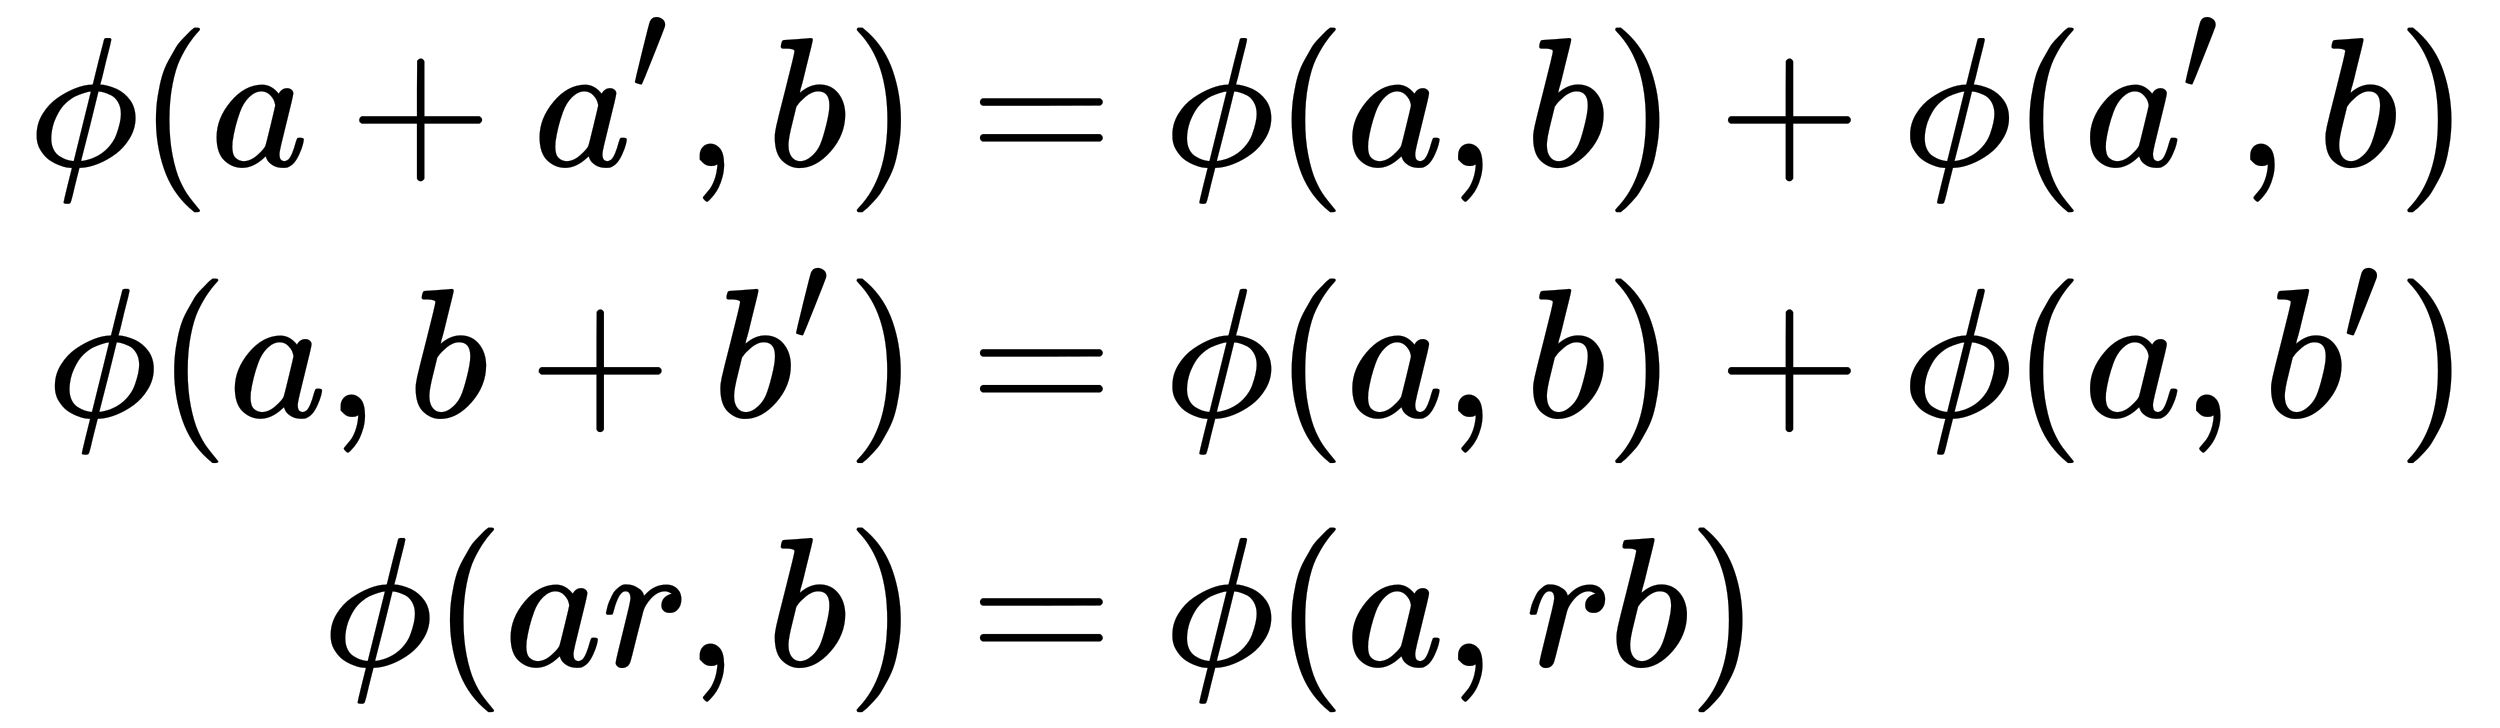 <svg xmlns:xlink="http://www.w3.org/1999/xlink" width="31.498ex" height="9.176ex" style="vertical-align: -4.005ex;" viewBox="0 -2226.5 13561.6 3950.7" role="img" focusable="false" xmlns="http://www.w3.org/2000/svg" aria-labelledby="MathJax-SVG-1-Title">
<title id="MathJax-SVG-1-Title">{\displaystyle {\begin{aligned}\phi (a+a',b)&amp;=\phi (a,b)+\phi (a',b)\\\phi (a,b+b')&amp;=\phi (a,b)+\phi (a,b')\\\phi (ar,b)&amp;=\phi (a,rb)\end{aligned}}}</title>
<defs aria-hidden="true">
<path stroke-width="1" id="E1-MJMATHI-3D5" d="M409 688Q413 694 421 694H429H442Q448 688 448 686Q448 679 418 563Q411 535 404 504T392 458L388 442Q388 441 397 441T429 435T477 418Q521 397 550 357T579 260T548 151T471 65T374 11T279 -10H275L251 -105Q245 -128 238 -160Q230 -192 227 -198T215 -205H209Q189 -205 189 -198Q189 -193 211 -103L234 -11Q234 -10 226 -10Q221 -10 206 -8T161 6T107 36T62 89T43 171Q43 231 76 284T157 370T254 422T342 441Q347 441 348 445L378 567Q409 686 409 688ZM122 150Q122 116 134 91T167 53T203 35T237 27H244L337 404Q333 404 326 403T297 395T255 379T211 350T170 304Q152 276 137 237Q122 191 122 150ZM500 282Q500 320 484 347T444 385T405 400T381 404H378L332 217L284 29Q284 27 285 27Q293 27 317 33T357 47Q400 66 431 100T475 170T494 234T500 282Z"></path>
<path stroke-width="1" id="E1-MJMAIN-28" d="M94 250Q94 319 104 381T127 488T164 576T202 643T244 695T277 729T302 750H315H319Q333 750 333 741Q333 738 316 720T275 667T226 581T184 443T167 250T184 58T225 -81T274 -167T316 -220T333 -241Q333 -250 318 -250H315H302L274 -226Q180 -141 137 -14T94 250Z"></path>
<path stroke-width="1" id="E1-MJMATHI-61" d="M33 157Q33 258 109 349T280 441Q331 441 370 392Q386 422 416 422Q429 422 439 414T449 394Q449 381 412 234T374 68Q374 43 381 35T402 26Q411 27 422 35Q443 55 463 131Q469 151 473 152Q475 153 483 153H487Q506 153 506 144Q506 138 501 117T481 63T449 13Q436 0 417 -8Q409 -10 393 -10Q359 -10 336 5T306 36L300 51Q299 52 296 50Q294 48 292 46Q233 -10 172 -10Q117 -10 75 30T33 157ZM351 328Q351 334 346 350T323 385T277 405Q242 405 210 374T160 293Q131 214 119 129Q119 126 119 118T118 106Q118 61 136 44T179 26Q217 26 254 59T298 110Q300 114 325 217T351 328Z"></path>
<path stroke-width="1" id="E1-MJMAIN-2B" d="M56 237T56 250T70 270H369V420L370 570Q380 583 389 583Q402 583 409 568V270H707Q722 262 722 250T707 230H409V-68Q401 -82 391 -82H389H387Q375 -82 369 -68V230H70Q56 237 56 250Z"></path>
<path stroke-width="1" id="E1-MJMAIN-2032" d="M79 43Q73 43 52 49T30 61Q30 68 85 293T146 528Q161 560 198 560Q218 560 240 545T262 501Q262 496 260 486Q259 479 173 263T84 45T79 43Z"></path>
<path stroke-width="1" id="E1-MJMAIN-2C" d="M78 35T78 60T94 103T137 121Q165 121 187 96T210 8Q210 -27 201 -60T180 -117T154 -158T130 -185T117 -194Q113 -194 104 -185T95 -172Q95 -168 106 -156T131 -126T157 -76T173 -3V9L172 8Q170 7 167 6T161 3T152 1T140 0Q113 0 96 17Z"></path>
<path stroke-width="1" id="E1-MJMATHI-62" d="M73 647Q73 657 77 670T89 683Q90 683 161 688T234 694Q246 694 246 685T212 542Q204 508 195 472T180 418L176 399Q176 396 182 402Q231 442 283 442Q345 442 383 396T422 280Q422 169 343 79T173 -11Q123 -11 82 27T40 150V159Q40 180 48 217T97 414Q147 611 147 623T109 637Q104 637 101 637H96Q86 637 83 637T76 640T73 647ZM336 325V331Q336 405 275 405Q258 405 240 397T207 376T181 352T163 330L157 322L136 236Q114 150 114 114Q114 66 138 42Q154 26 178 26Q211 26 245 58Q270 81 285 114T318 219Q336 291 336 325Z"></path>
<path stroke-width="1" id="E1-MJMAIN-29" d="M60 749L64 750Q69 750 74 750H86L114 726Q208 641 251 514T294 250Q294 182 284 119T261 12T224 -76T186 -143T145 -194T113 -227T90 -246Q87 -249 86 -250H74Q66 -250 63 -250T58 -247T55 -238Q56 -237 66 -225Q221 -64 221 250T66 725Q56 737 55 738Q55 746 60 749Z"></path>
<path stroke-width="1" id="E1-MJMAIN-3D" d="M56 347Q56 360 70 367H707Q722 359 722 347Q722 336 708 328L390 327H72Q56 332 56 347ZM56 153Q56 168 72 173H708Q722 163 722 153Q722 140 707 133H70Q56 140 56 153Z"></path>
<path stroke-width="1" id="E1-MJMATHI-72" d="M21 287Q22 290 23 295T28 317T38 348T53 381T73 411T99 433T132 442Q161 442 183 430T214 408T225 388Q227 382 228 382T236 389Q284 441 347 441H350Q398 441 422 400Q430 381 430 363Q430 333 417 315T391 292T366 288Q346 288 334 299T322 328Q322 376 378 392Q356 405 342 405Q286 405 239 331Q229 315 224 298T190 165Q156 25 151 16Q138 -11 108 -11Q95 -11 87 -5T76 7T74 17Q74 30 114 189T154 366Q154 405 128 405Q107 405 92 377T68 316T57 280Q55 278 41 278H27Q21 284 21 287Z"></path>
</defs>
<g stroke="currentColor" fill="currentColor" stroke-width="0" transform="matrix(1 0 0 -1 0 0)" aria-hidden="true">
<g transform="translate(167,0)">
<g transform="translate(-11,0)">
<g transform="translate(0,1326)">
 <use xlink:href="#E1-MJMATHI-3D5" x="0" y="0"></use>
 <use xlink:href="#E1-MJMAIN-28" x="596" y="0"></use>
 <use xlink:href="#E1-MJMATHI-61" x="986" y="0"></use>
 <use xlink:href="#E1-MJMAIN-2B" x="1737" y="0"></use>
<g transform="translate(2738,0)">
 <use xlink:href="#E1-MJMATHI-61" x="0" y="0"></use>
 <use transform="scale(0.707)" xlink:href="#E1-MJMAIN-2032" x="748" y="583"></use>
</g>
 <use xlink:href="#E1-MJMAIN-2C" x="3562" y="0"></use>
 <use xlink:href="#E1-MJMATHI-62" x="4007" y="0"></use>
 <use xlink:href="#E1-MJMAIN-29" x="4437" y="0"></use>
</g>
<g transform="translate(99,-35)">
 <use xlink:href="#E1-MJMATHI-3D5" x="0" y="0"></use>
 <use xlink:href="#E1-MJMAIN-28" x="596" y="0"></use>
 <use xlink:href="#E1-MJMATHI-61" x="986" y="0"></use>
 <use xlink:href="#E1-MJMAIN-2C" x="1515" y="0"></use>
 <use xlink:href="#E1-MJMATHI-62" x="1960" y="0"></use>
 <use xlink:href="#E1-MJMAIN-2B" x="2612" y="0"></use>
<g transform="translate(3613,0)">
 <use xlink:href="#E1-MJMATHI-62" x="0" y="0"></use>
 <use transform="scale(0.707)" xlink:href="#E1-MJMAIN-2032" x="607" y="583"></use>
</g>
 <use xlink:href="#E1-MJMAIN-29" x="4337" y="0"></use>
</g>
<g transform="translate(1595,-1386)">
 <use xlink:href="#E1-MJMATHI-3D5" x="0" y="0"></use>
 <use xlink:href="#E1-MJMAIN-28" x="596" y="0"></use>
 <use xlink:href="#E1-MJMATHI-61" x="986" y="0"></use>
 <use xlink:href="#E1-MJMATHI-72" x="1515" y="0"></use>
 <use xlink:href="#E1-MJMAIN-2C" x="1967" y="0"></use>
 <use xlink:href="#E1-MJMATHI-62" x="2412" y="0"></use>
 <use xlink:href="#E1-MJMAIN-29" x="2841" y="0"></use>
</g>
</g>
<g transform="translate(4816,0)">
<g transform="translate(0,1326)">
 <use xlink:href="#E1-MJMAIN-3D" x="277" y="0"></use>
 <use xlink:href="#E1-MJMATHI-3D5" x="1334" y="0"></use>
 <use xlink:href="#E1-MJMAIN-28" x="1930" y="0"></use>
 <use xlink:href="#E1-MJMATHI-61" x="2320" y="0"></use>
 <use xlink:href="#E1-MJMAIN-2C" x="2849" y="0"></use>
 <use xlink:href="#E1-MJMATHI-62" x="3294" y="0"></use>
 <use xlink:href="#E1-MJMAIN-29" x="3724" y="0"></use>
 <use xlink:href="#E1-MJMAIN-2B" x="4335" y="0"></use>
 <use xlink:href="#E1-MJMATHI-3D5" x="5336" y="0"></use>
 <use xlink:href="#E1-MJMAIN-28" x="5933" y="0"></use>
<g transform="translate(6322,0)">
 <use xlink:href="#E1-MJMATHI-61" x="0" y="0"></use>
 <use transform="scale(0.707)" xlink:href="#E1-MJMAIN-2032" x="748" y="583"></use>
</g>
 <use xlink:href="#E1-MJMAIN-2C" x="7146" y="0"></use>
 <use xlink:href="#E1-MJMATHI-62" x="7592" y="0"></use>
 <use xlink:href="#E1-MJMAIN-29" x="8021" y="0"></use>
</g>
<g transform="translate(0,-35)">
 <use xlink:href="#E1-MJMAIN-3D" x="277" y="0"></use>
 <use xlink:href="#E1-MJMATHI-3D5" x="1334" y="0"></use>
 <use xlink:href="#E1-MJMAIN-28" x="1930" y="0"></use>
 <use xlink:href="#E1-MJMATHI-61" x="2320" y="0"></use>
 <use xlink:href="#E1-MJMAIN-2C" x="2849" y="0"></use>
 <use xlink:href="#E1-MJMATHI-62" x="3294" y="0"></use>
 <use xlink:href="#E1-MJMAIN-29" x="3724" y="0"></use>
 <use xlink:href="#E1-MJMAIN-2B" x="4335" y="0"></use>
 <use xlink:href="#E1-MJMATHI-3D5" x="5336" y="0"></use>
 <use xlink:href="#E1-MJMAIN-28" x="5933" y="0"></use>
 <use xlink:href="#E1-MJMATHI-61" x="6322" y="0"></use>
 <use xlink:href="#E1-MJMAIN-2C" x="6852" y="0"></use>
<g transform="translate(7297,0)">
 <use xlink:href="#E1-MJMATHI-62" x="0" y="0"></use>
 <use transform="scale(0.707)" xlink:href="#E1-MJMAIN-2032" x="607" y="583"></use>
</g>
 <use xlink:href="#E1-MJMAIN-29" x="8021" y="0"></use>
</g>
<g transform="translate(0,-1386)">
 <use xlink:href="#E1-MJMAIN-3D" x="277" y="0"></use>
 <use xlink:href="#E1-MJMATHI-3D5" x="1334" y="0"></use>
 <use xlink:href="#E1-MJMAIN-28" x="1930" y="0"></use>
 <use xlink:href="#E1-MJMATHI-61" x="2320" y="0"></use>
 <use xlink:href="#E1-MJMAIN-2C" x="2849" y="0"></use>
 <use xlink:href="#E1-MJMATHI-72" x="3294" y="0"></use>
 <use xlink:href="#E1-MJMATHI-62" x="3746" y="0"></use>
 <use xlink:href="#E1-MJMAIN-29" x="4175" y="0"></use>
</g>
</g>
</g>
</g>
</svg>